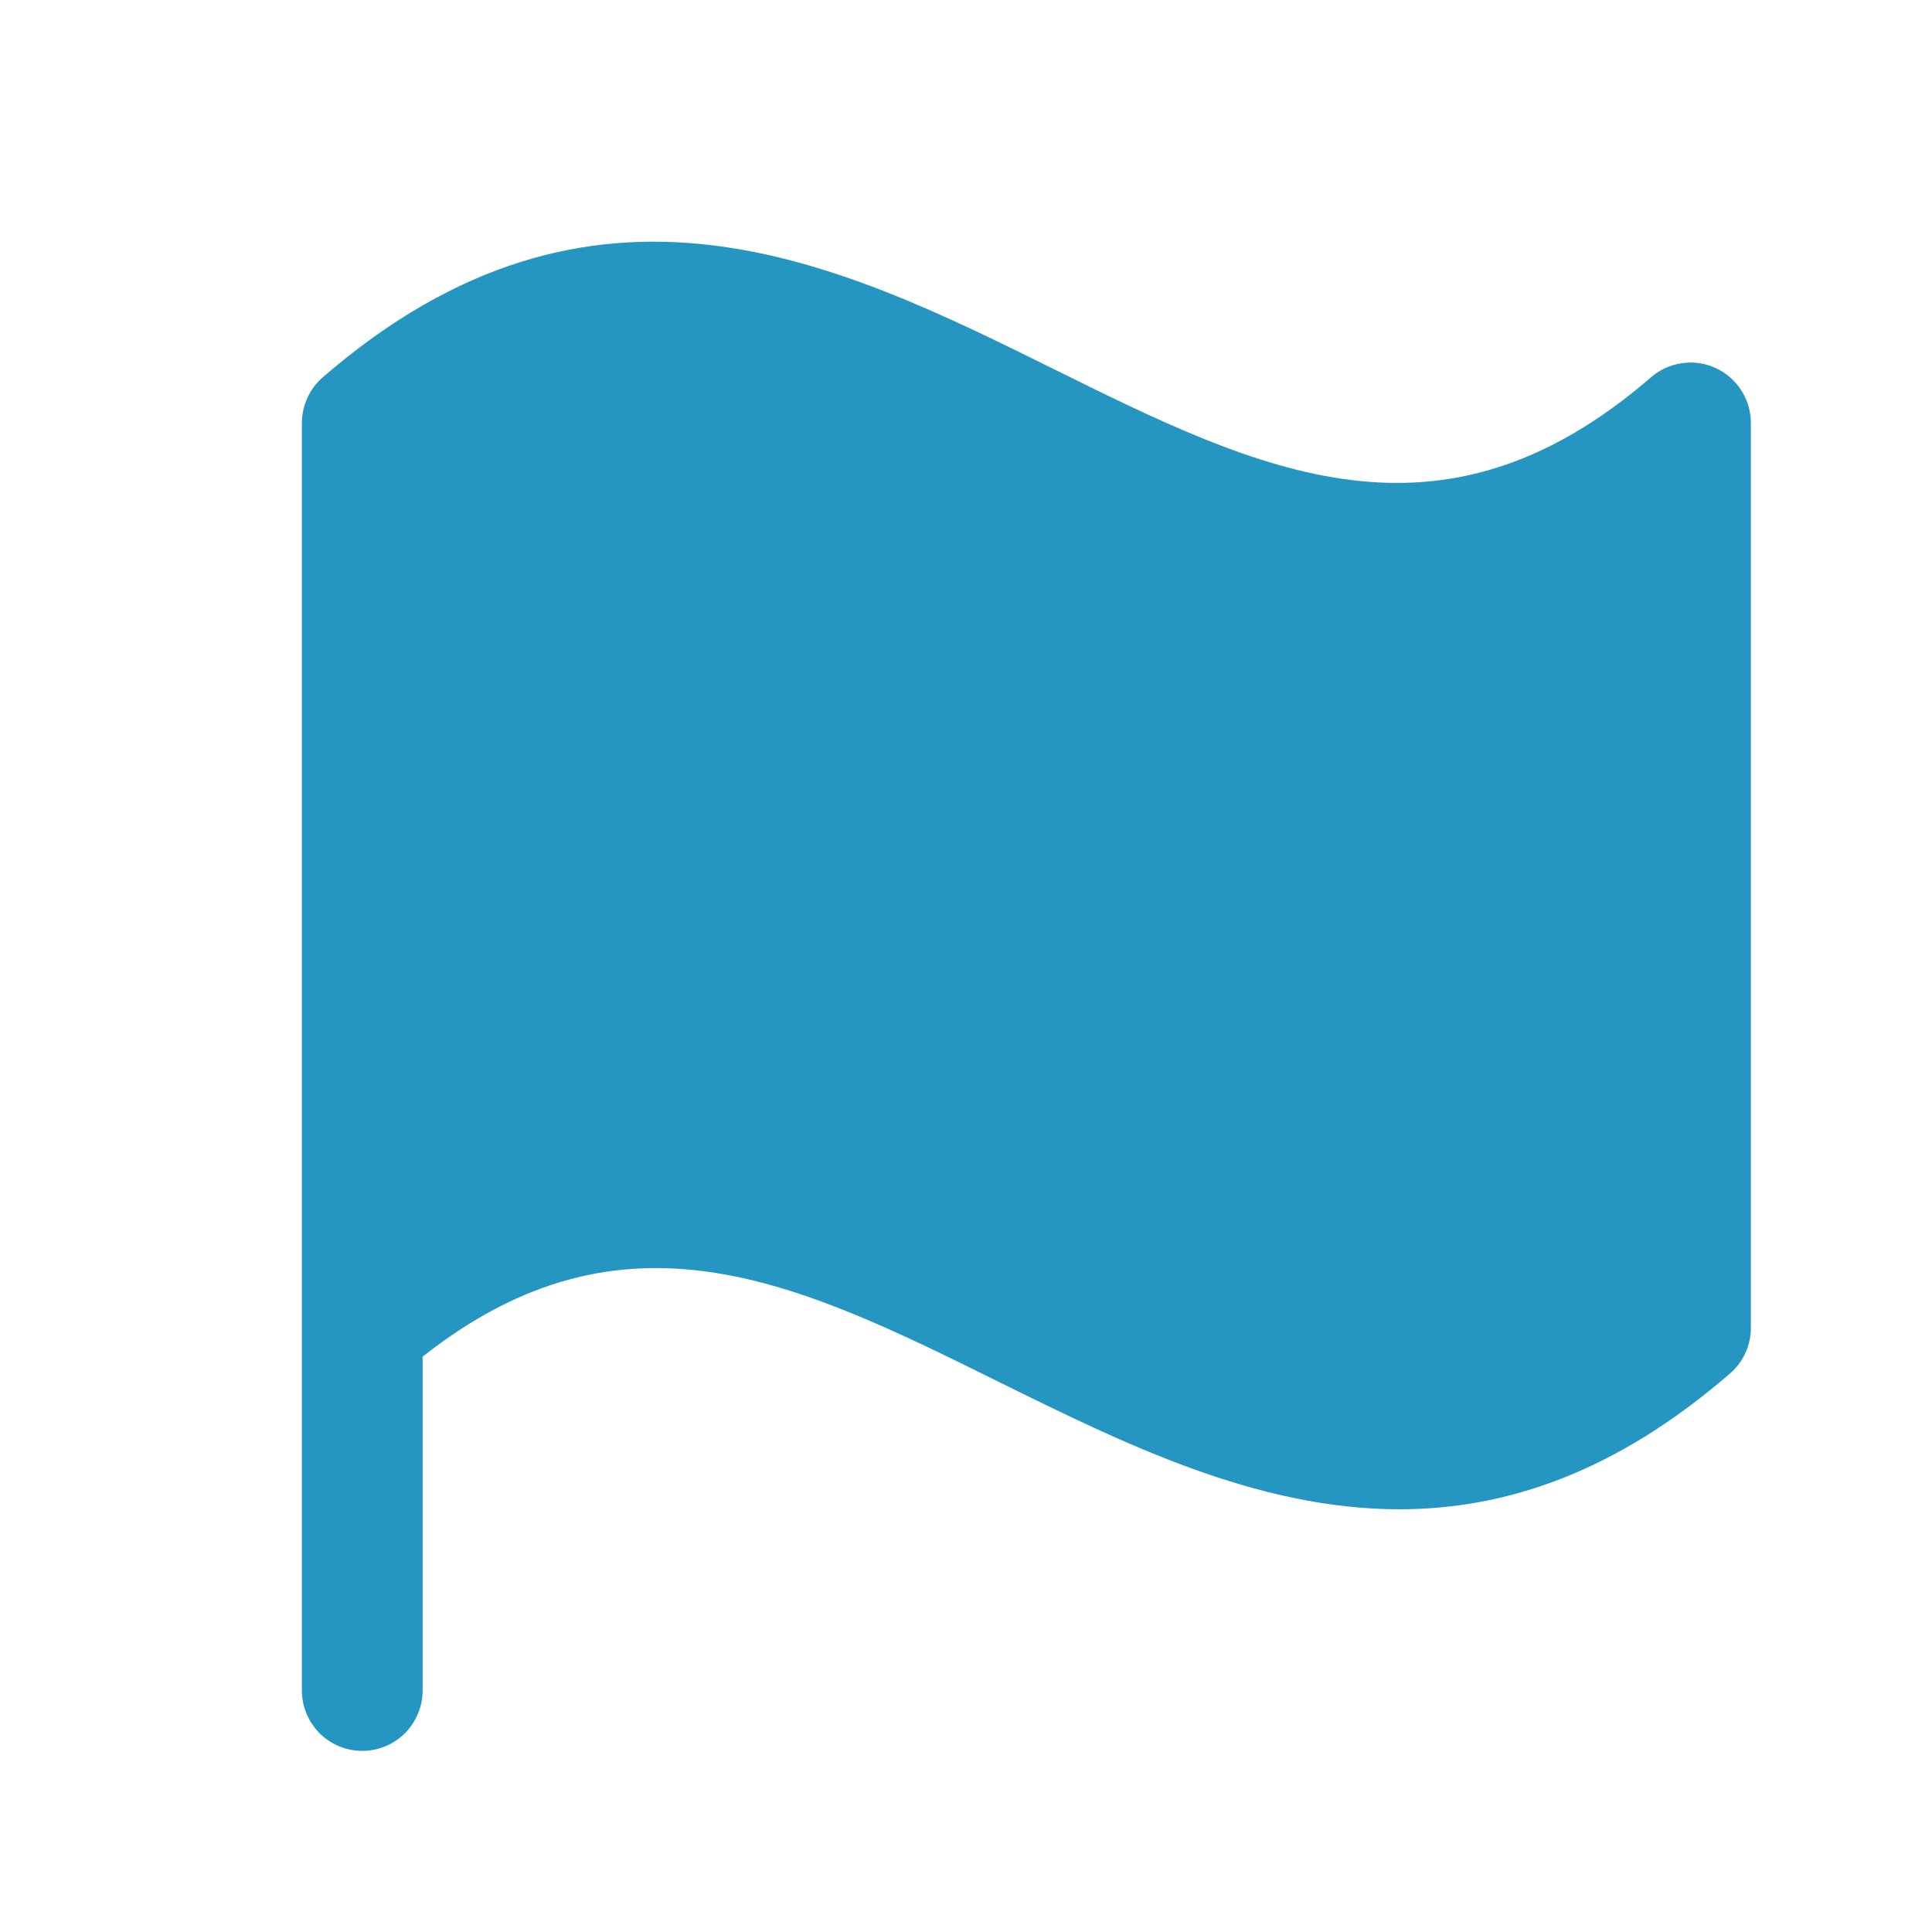 <svg width="20" height="20" viewBox="0 0 20 20" fill="none" xmlns="http://www.w3.org/2000/svg">
<g id="Flag">
<path id="Vector" d="M18.125 4.375V13.749C18.125 13.838 18.105 13.926 18.068 14.007C18.031 14.088 17.977 14.16 17.909 14.218C16.716 15.252 15.574 15.624 14.486 15.624C13.009 15.624 11.629 14.942 10.345 14.308C8.271 13.281 6.468 12.391 4.375 14.044V17.5C4.375 17.665 4.309 17.824 4.192 17.942C4.075 18.059 3.916 18.125 3.75 18.125C3.584 18.125 3.425 18.059 3.308 17.942C3.191 17.824 3.125 17.665 3.125 17.5V4.375C3.126 4.285 3.145 4.198 3.183 4.117C3.22 4.036 3.274 3.964 3.341 3.906C6.154 1.47 8.678 2.717 10.903 3.818C13.047 4.879 14.905 5.796 17.091 3.906C17.181 3.827 17.292 3.777 17.41 3.76C17.528 3.742 17.649 3.759 17.758 3.809C17.867 3.858 17.959 3.938 18.024 4.038C18.089 4.138 18.124 4.255 18.125 4.375Z" fill="#2595C1"/>
</g>
</svg>
